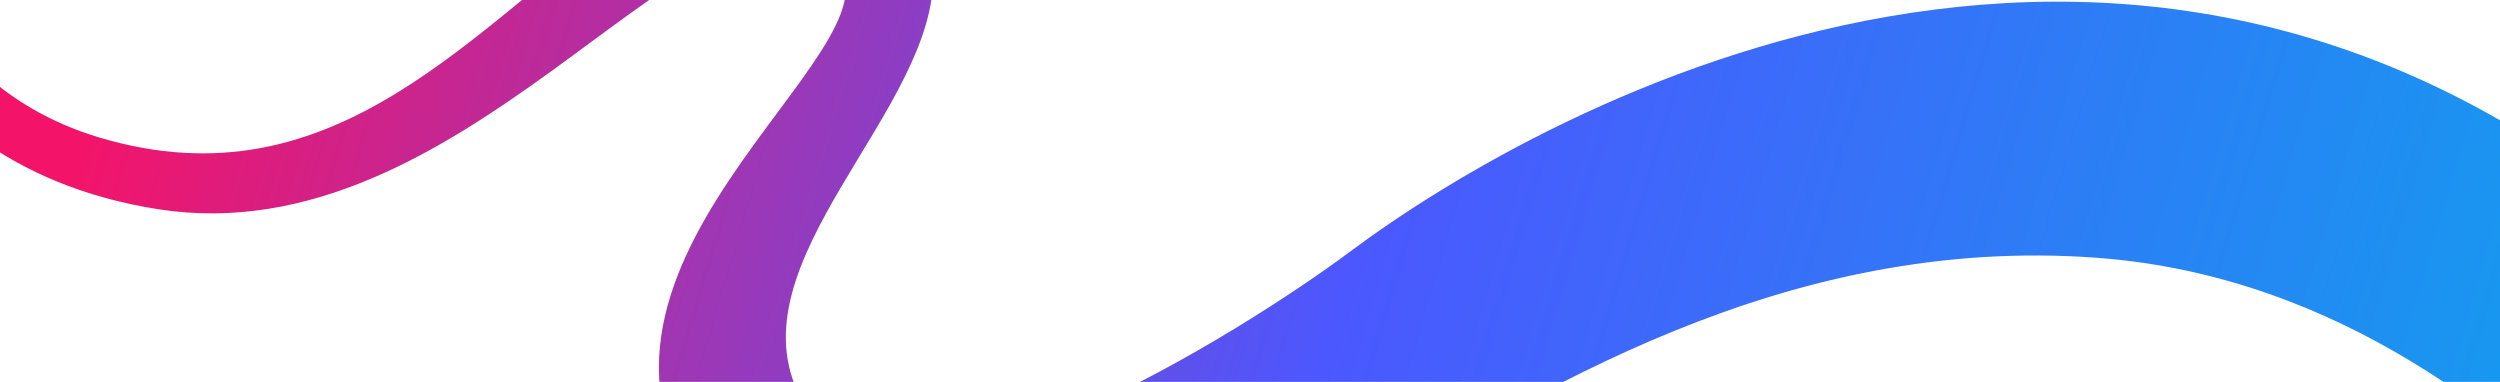 <svg width="1440" height="220" viewBox="0 0 1440 220" fill="none" xmlns="http://www.w3.org/2000/svg">
<g filter="url(#filter0_f_409_59814)">
  <path d="M56.541 79C-54.736 45.405 -78.28 -72.667 -78.947 -117H-101.947C-109.447 -64 -80.115 93.6 91.053 120.5C266.041 148 394.053 -69.458 471.052 -29.5C548.052 10.458 321.553 132 394.053 268.5C466.553 405 661.845 362.868 769.553 296L771.753 294.634C883.411 225.308 1028.72 135.088 1208.04 148.5C1352.44 159.3 1448.54 249 1493.05 288L1543.55 145C1236.55 -131.5 891.541 60 777.553 145C716.761 190.332 525.5 310.988 471.052 244C408.467 167 524.582 79.5 536.541 -0.5C548.5 -80.5 459 -117 366.052 -51.5C273.105 14 194 120.5 56.541 79Z" fill="url(#paint0_linear_409_59814)"/>
</g>
<defs>
<filter id="filter0_f_409_59814" x="-133" y="-147" width="1706.55" height="535.61" filterUnits="userSpaceOnUse" color-interpolation-filters="sRGB">
<feFlood flood-opacity="0" result="BackgroundImageFix"/>
<feBlend mode="normal" in="SourceGraphic" in2="BackgroundImageFix" result="shape"/>
<feGaussianBlur stdDeviation="15" result="effect1_foregroundBlur_409_59814"/>
</filter>
<linearGradient id="paint0_linear_409_59814" x1="145" y1="-245.5" x2="1568.31" y2="174.654" gradientUnits="userSpaceOnUse">
<stop stop-color="#F31469"/>
<stop offset="0.487" stop-color="#4B58FE"/>
<stop offset="1" stop-color="#0FA2ED"/>
</linearGradient>
</defs>
</svg>
